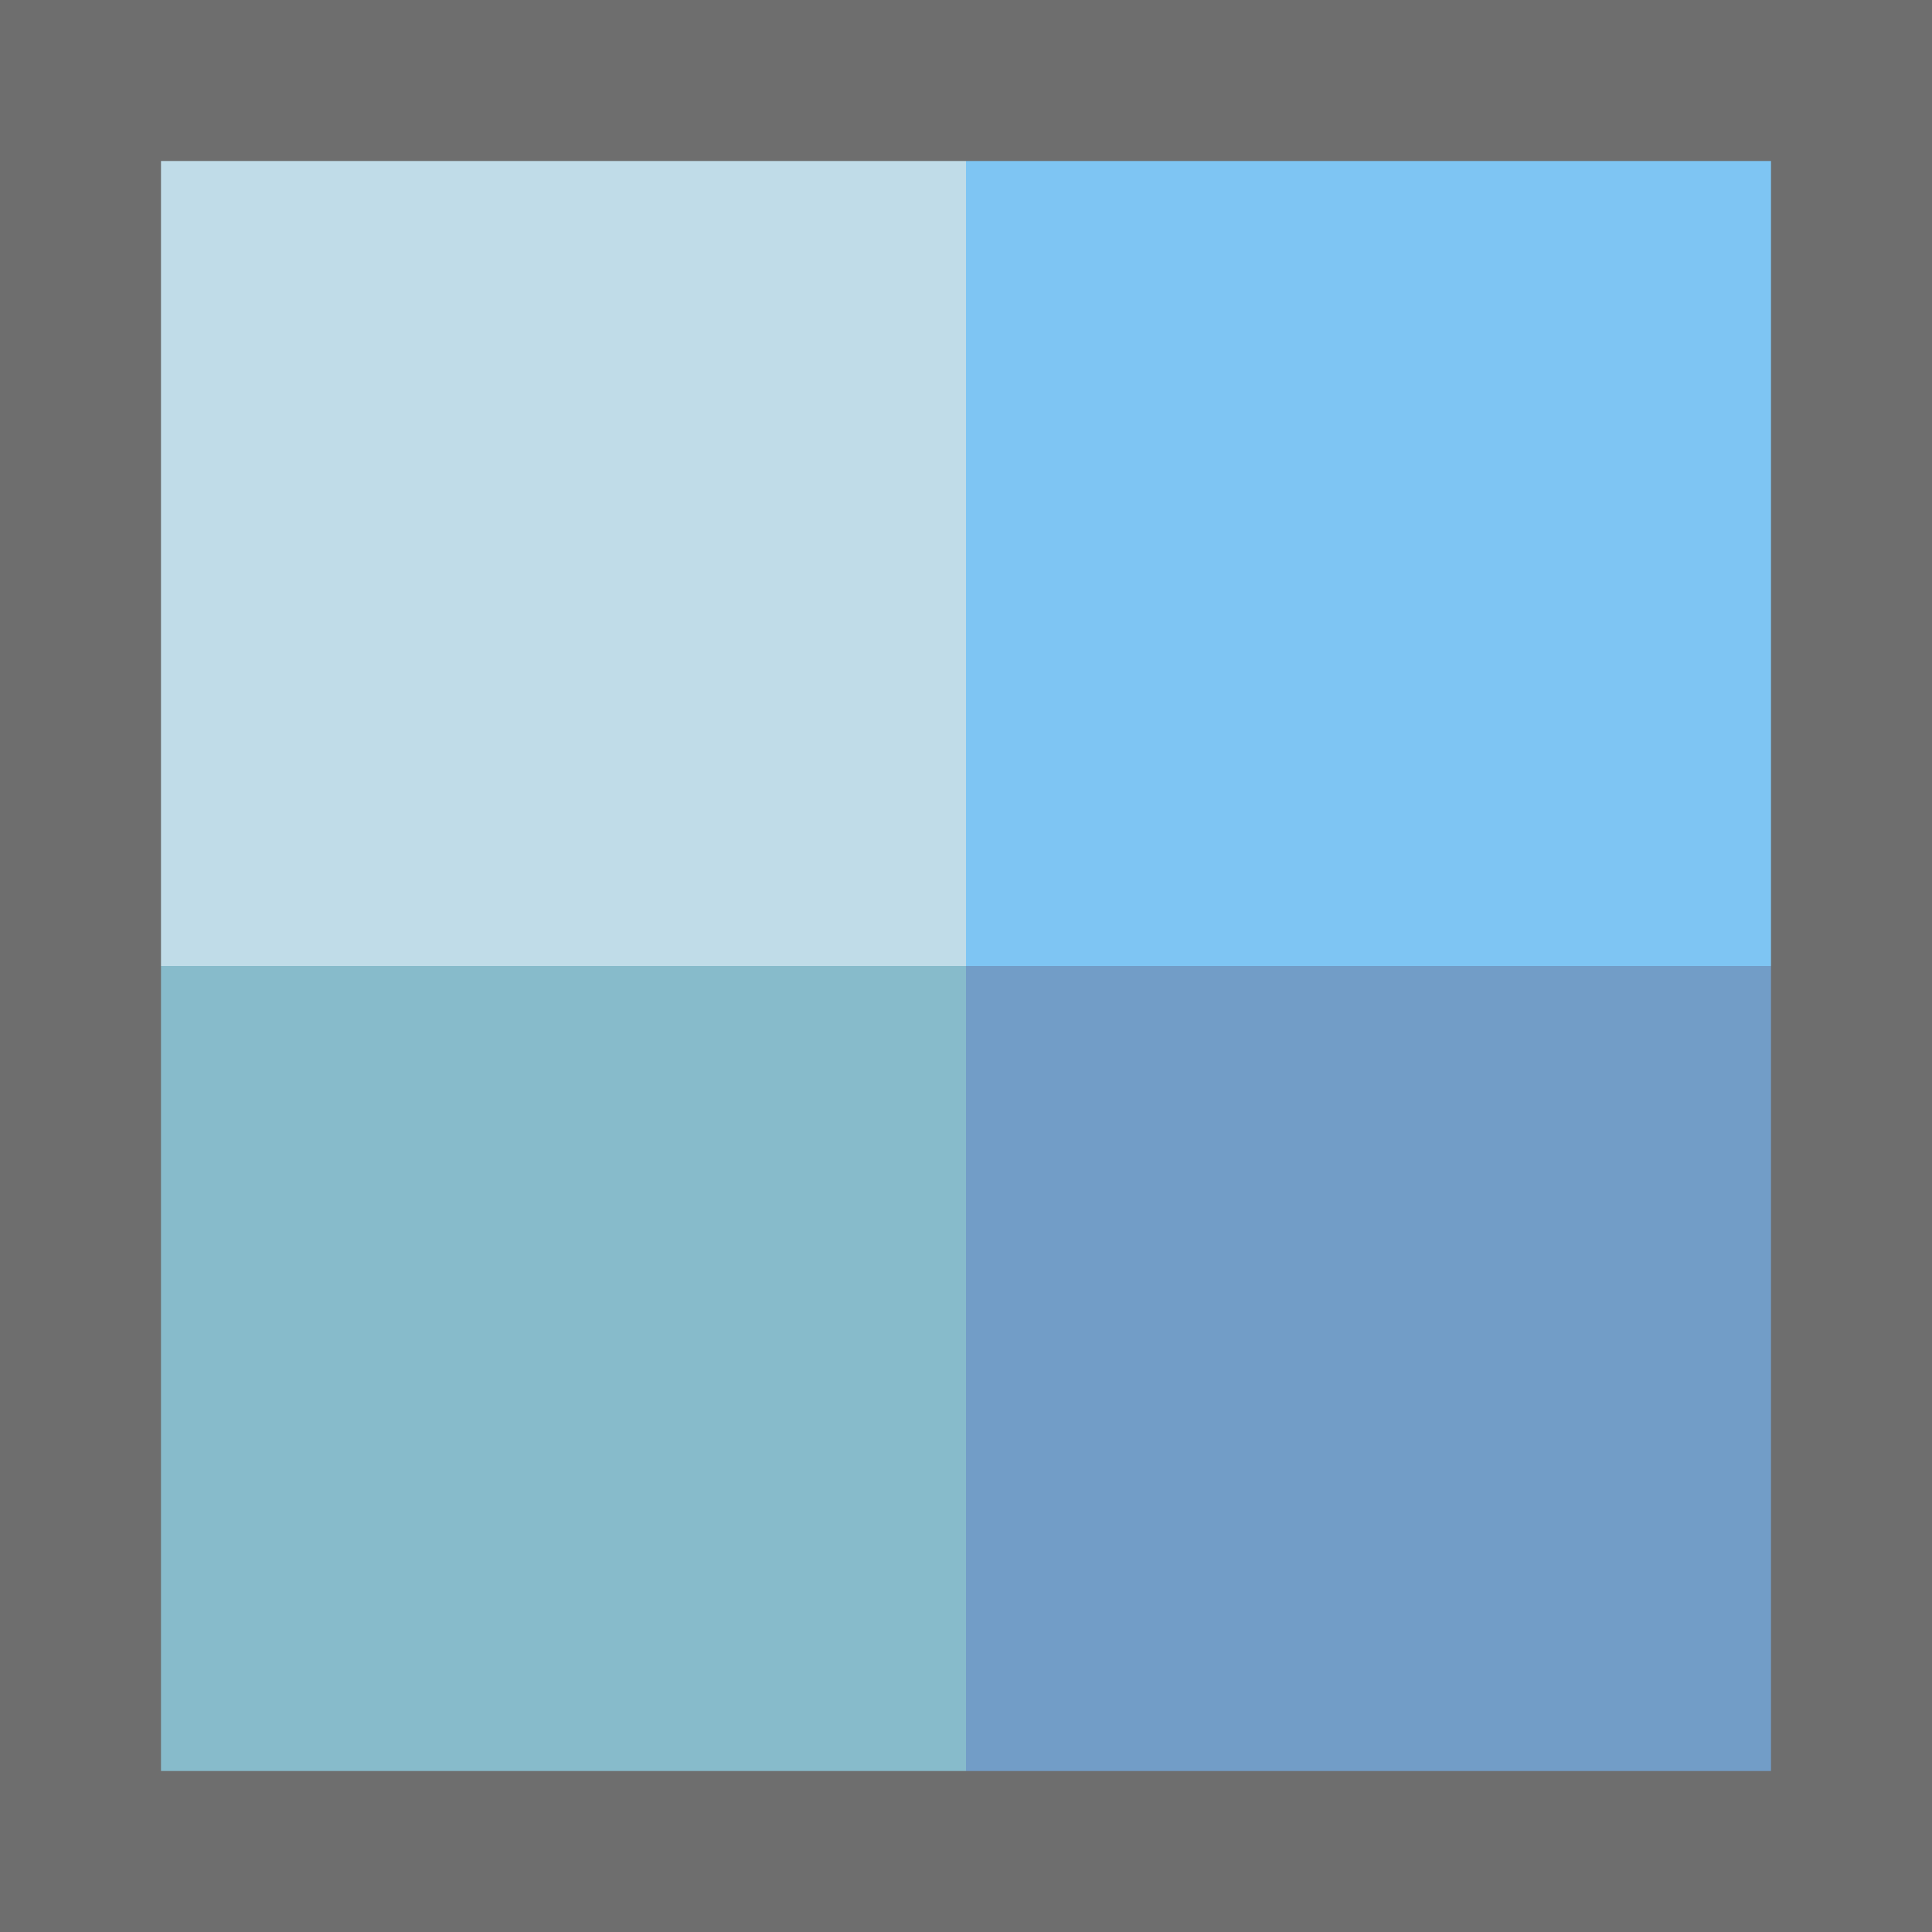 <?xml version="1.0" encoding="UTF-8"?>
<svg xmlns="http://www.w3.org/2000/svg" viewBox="0 0 24 24">
  <defs>
    <style>
      .frame {fill: #6E6E6E;}
      .a {fill: #C0DCE8;}
      .b {fill: #7EC5F3; }
      .c {fill: #87BBCB; }
      .d {fill: #729DC7; }


    </style>
  </defs>
  <g class="group">
    <rect class="a" width="12" height="12"/>
    <rect class="b" x="12" width="12" height="12"/>
    <rect class="c" y="12" width="12" height="12"/>
    <rect class="d" x="12" y="12" width="12" height="12"/>
    <path class="frame" d="m22,2v20H2V2h20m2-2H0v24h24V0h0Z"/>
  </g>
</svg>